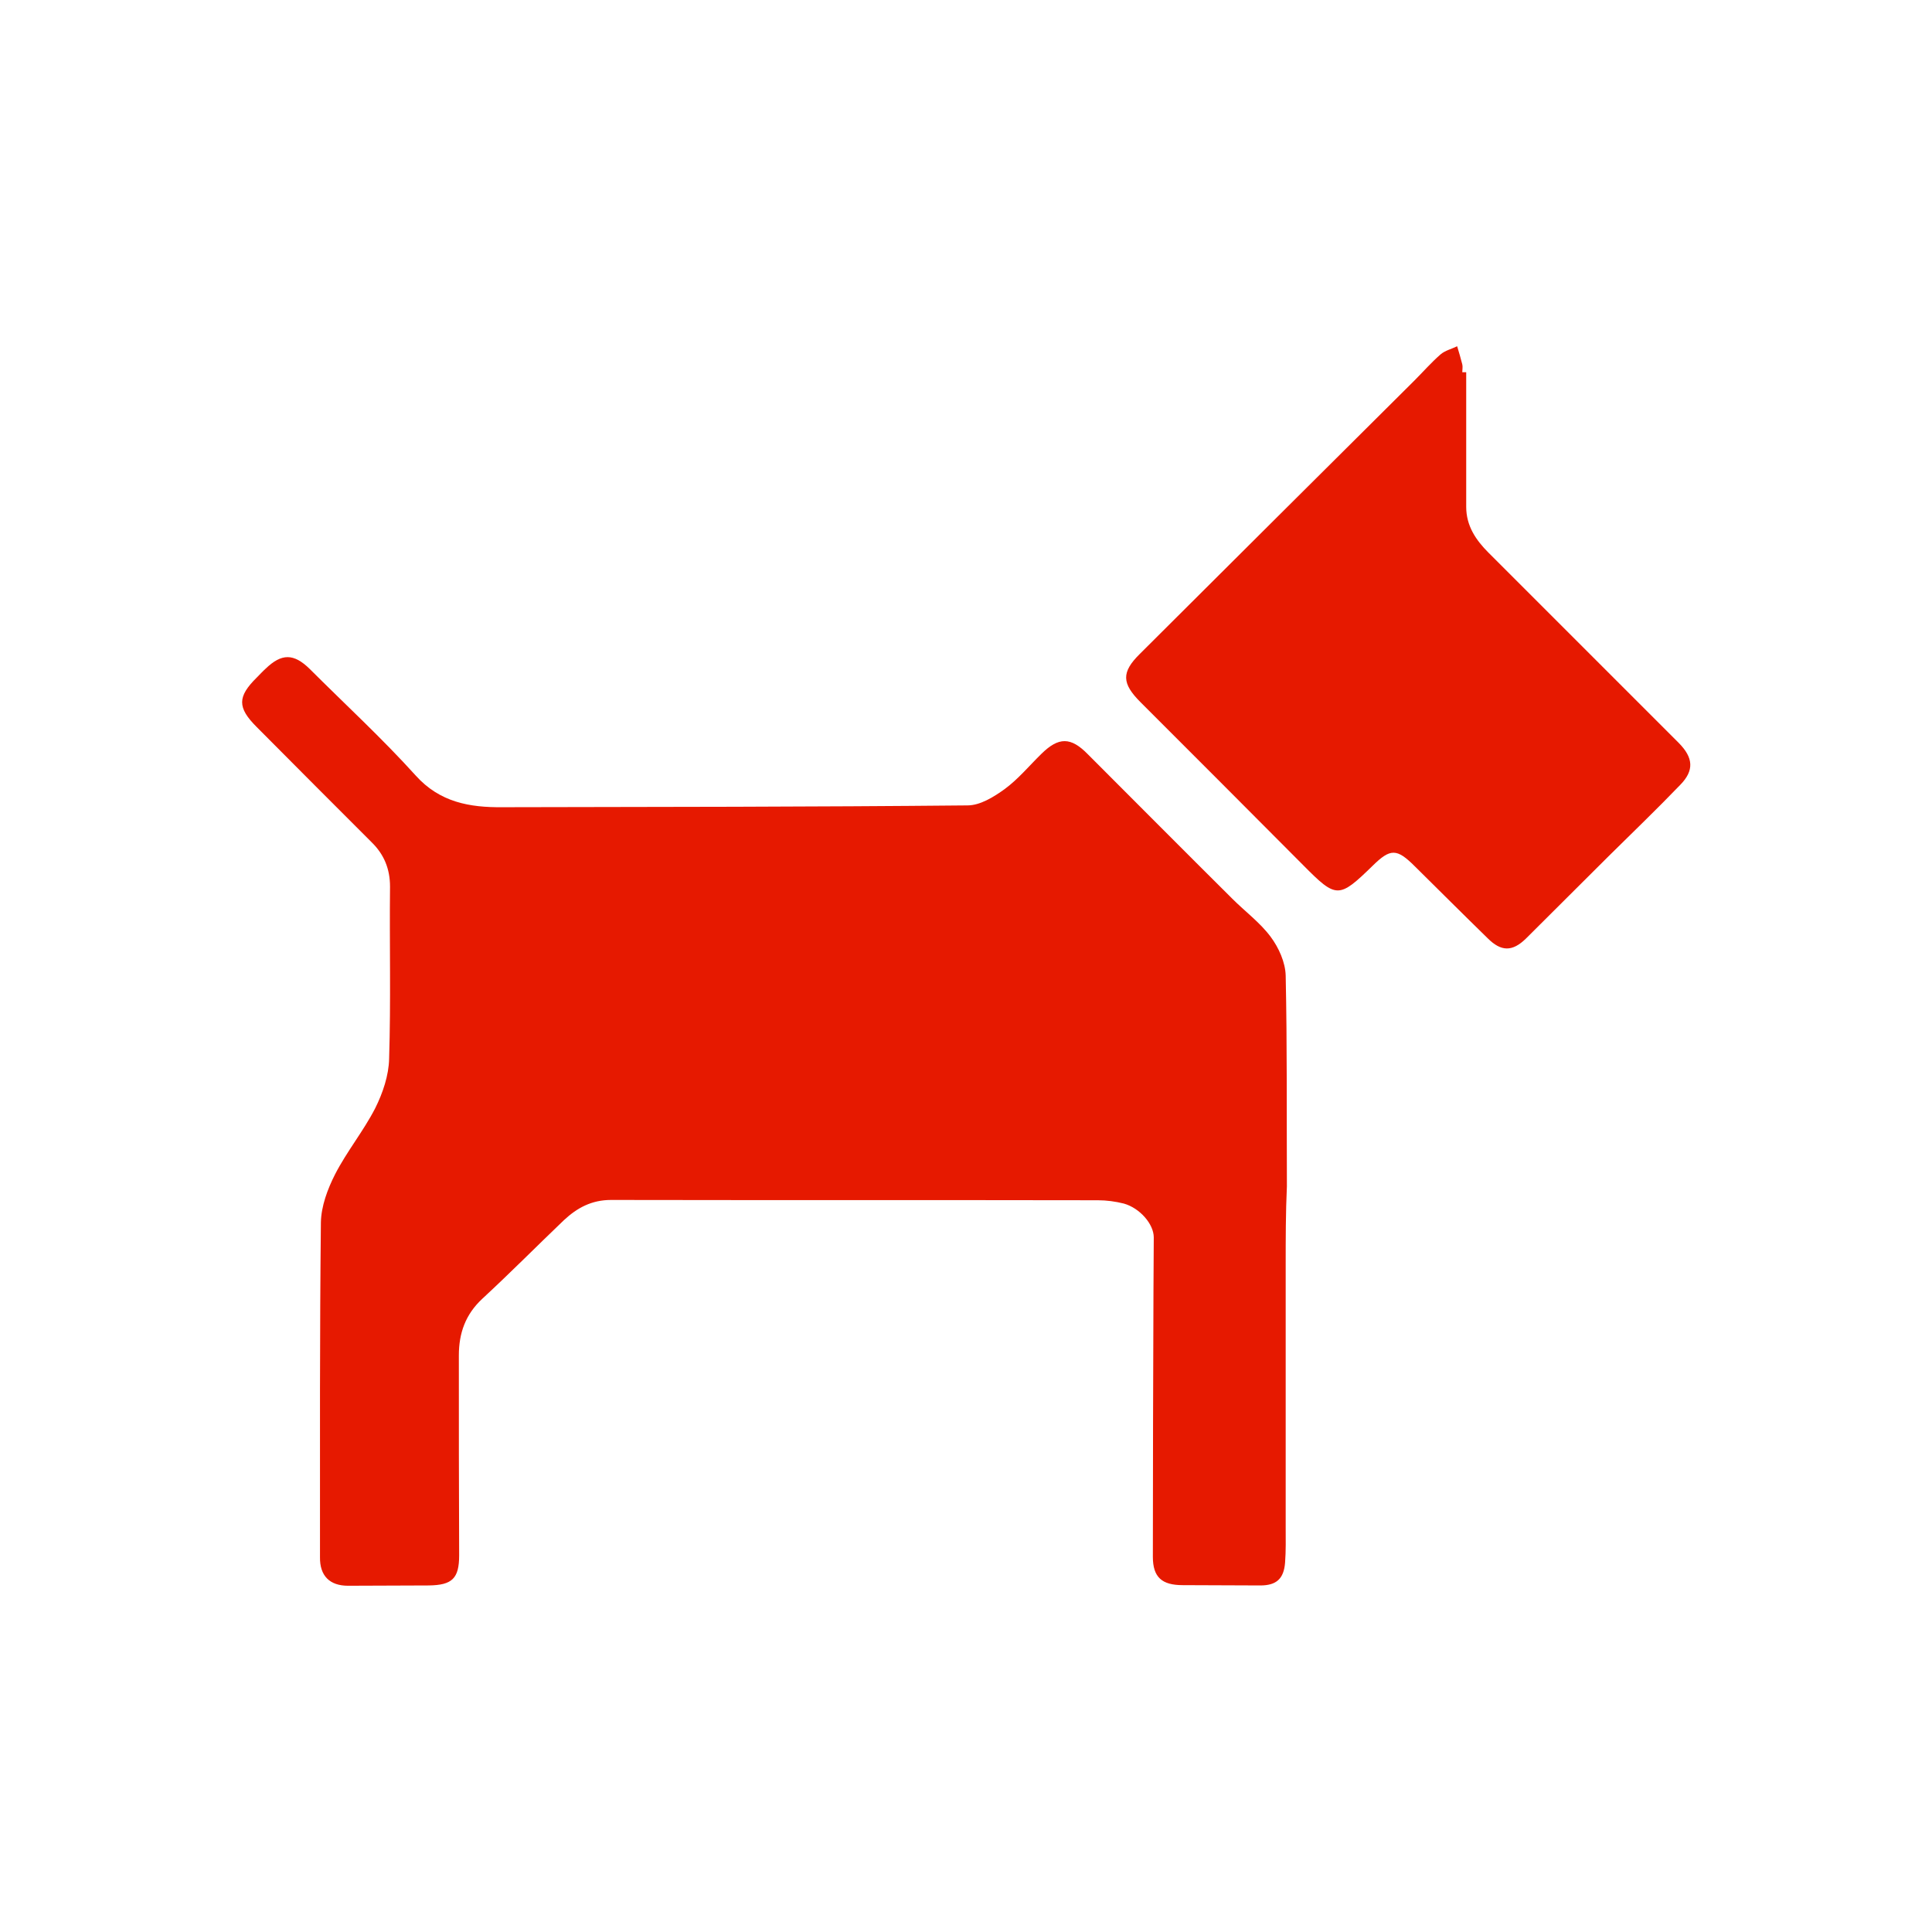<?xml version="1.0" encoding="utf-8"?>
<!-- Generator: Adobe Illustrator 24.3.0, SVG Export Plug-In . SVG Version: 6.00 Build 0)  -->
<svg version="1.1" id="Ebene_1" xmlns="http://www.w3.org/2000/svg" xmlns:xlink="http://www.w3.org/1999/xlink" x="0px" y="0px"
	 viewBox="0 0 64 64" style="enable-background:new 0 0 64 64;" xml:space="preserve">
<style type="text/css">
	.st0{fill:#E61900;}
	.st1{fill:#009FE3;}
	.st2{fill:#FFFFFF;}
	.st3{fill:none;stroke:#E61900;stroke-width:10;stroke-miterlimit:10;}
	.st4{fill:none;}
	.st5{clip-path:url(#SVGID_2_);fill:#BAC2C7;}
	.st6{clip-path:url(#SVGID_2_);fill:#E5241C;}
	.st7{clip-path:url(#SVGID_2_);fill:#FFFFFF;}
</style>
<g>
	<path class="st0" d="M42.59,41.91c0,2.89,0,5.78,0,8.67c0,0.39,0.01,0.79-0.02,1.18c-0.04,0.54-0.29,0.76-0.82,0.76
		c-0.86,0-1.71-0.01-2.57-0.01c-0.69,0-0.99-0.26-0.99-0.94c0-2.93,0.01-5.86,0.02-8.78c0-0.6,0.01-1.2,0.01-1.8
		c0-0.44-0.46-0.97-0.99-1.12c-0.28-0.07-0.57-0.11-0.86-0.11c-5.38-0.01-10.75,0-16.13-0.01c-0.64,0-1.12,0.26-1.56,0.67
		c-0.9,0.86-1.78,1.75-2.7,2.6c-0.56,0.52-0.78,1.14-0.78,1.88c0,2.21,0,4.42,0.01,6.62c0,0.77-0.23,0.99-1.01,1
		c-0.89,0-1.78,0.01-2.67,0.01c-0.61,0-0.94-0.33-0.93-0.95c0-3.7-0.01-7.4,0.03-11.09c0.01-0.53,0.22-1.1,0.47-1.59
		c0.39-0.76,0.94-1.43,1.33-2.19c0.25-0.5,0.45-1.09,0.46-1.64c0.06-1.9,0.01-3.8,0.03-5.7c0-0.59-0.2-1.07-0.61-1.47
		c-1.27-1.27-2.54-2.54-3.81-3.82c-0.64-0.64-0.64-1,0.01-1.64c0.1-0.1,0.19-0.2,0.29-0.29c0.53-0.51,0.93-0.51,1.46,0.01
		c1.17,1.17,2.4,2.3,3.51,3.53c0.8,0.89,1.79,1.06,2.87,1.05c5.14-0.01,10.27-0.01,15.41-0.06c0.42,0,0.87-0.28,1.23-0.54
		c0.45-0.33,0.82-0.78,1.22-1.17c0.57-0.56,0.97-0.56,1.53,0.01c1.6,1.6,3.19,3.2,4.79,4.79c0.42,0.42,0.92,0.79,1.27,1.26
		c0.27,0.36,0.49,0.85,0.5,1.29c0.05,2.32,0.03,4.65,0.04,6.98C42.59,40.17,42.59,41.04,42.59,41.91"/>
	<path class="st0" d="M48.57,12.33c0,1.49,0,2.97,0,4.46c0,0.63,0.32,1.1,0.74,1.52c1.79,1.79,3.58,3.58,5.37,5.37
		c0.31,0.31,0.63,0.63,0.94,0.94c0.47,0.48,0.51,0.9,0.04,1.38c-0.77,0.8-1.57,1.57-2.36,2.35c-0.92,0.91-1.83,1.83-2.75,2.74
		c-0.45,0.44-0.82,0.44-1.27-0.01c-0.81-0.79-1.61-1.59-2.41-2.38c-0.6-0.6-0.81-0.6-1.4-0.02c-1.12,1.09-1.2,1.09-2.29-0.01
		c-1.8-1.81-3.6-3.61-5.4-5.41c-0.62-0.62-0.64-0.99-0.02-1.6c3.03-3.02,6.06-6.04,9.09-9.05c0.29-0.29,0.56-0.6,0.87-0.87
		c0.15-0.13,0.37-0.18,0.55-0.27c0.06,0.2,0.12,0.4,0.17,0.6c0.02,0.08,0,0.17,0,0.26H48.57z"/>
</g>
</svg>
